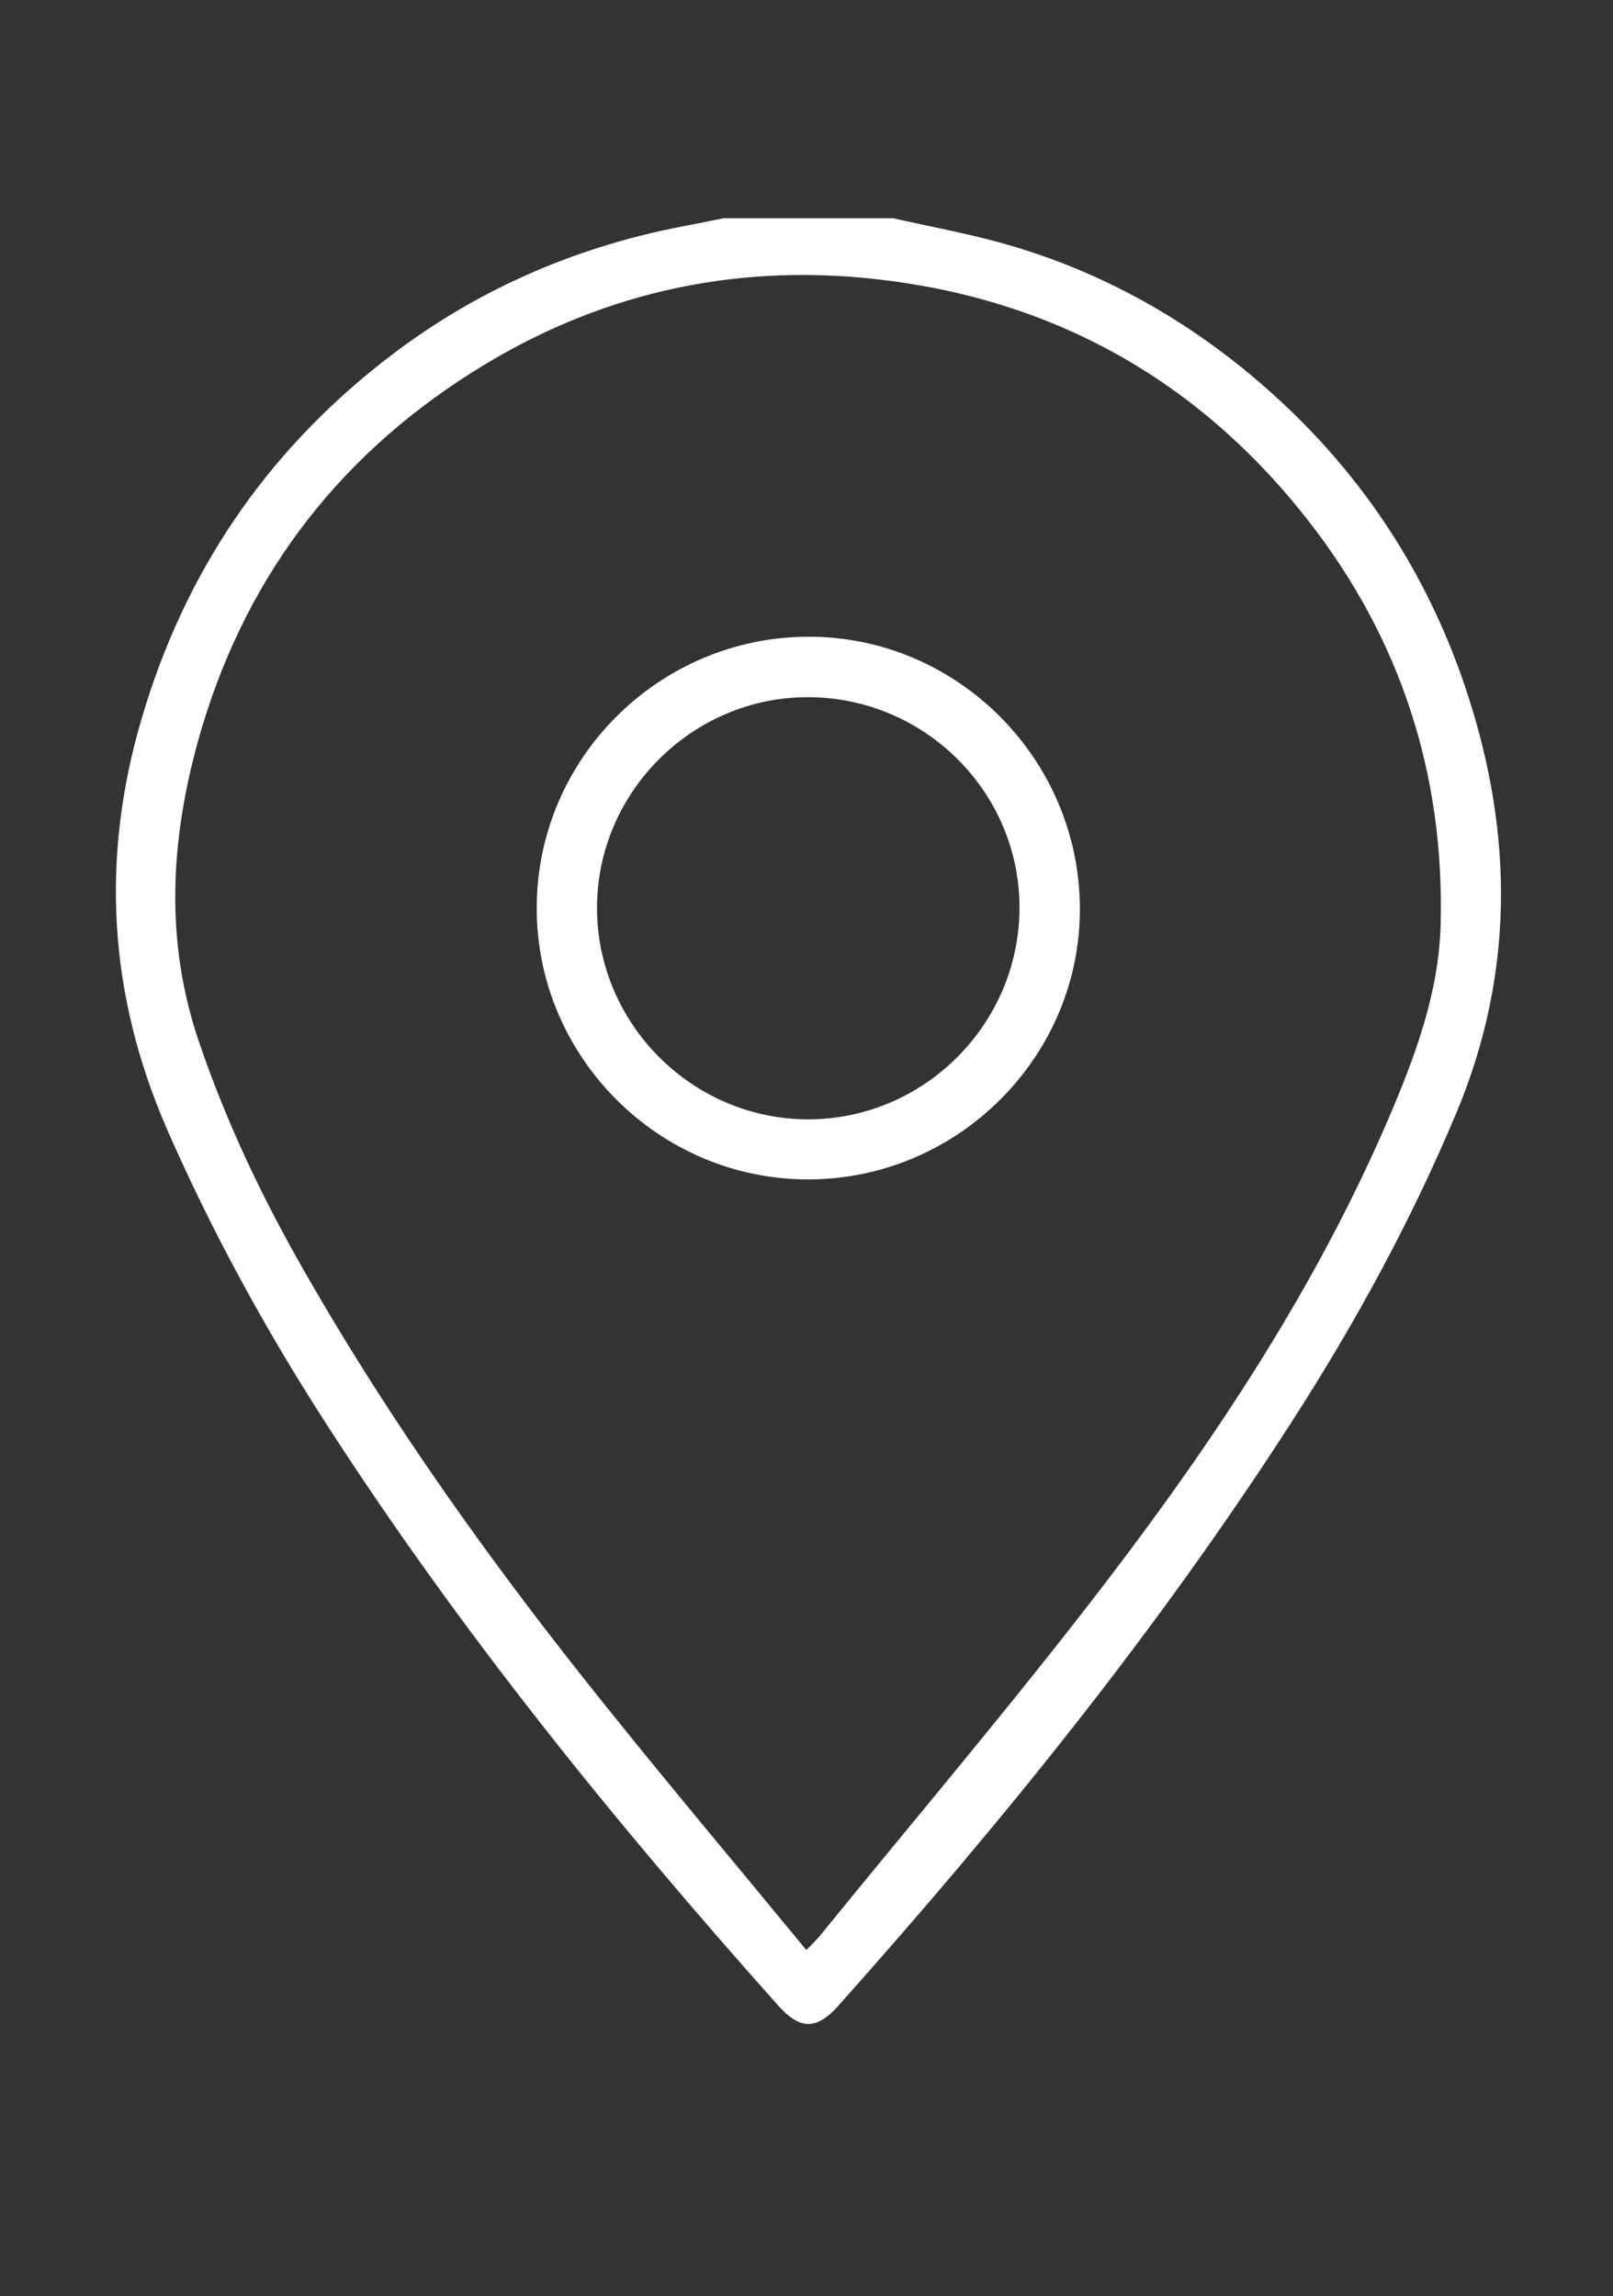 <?xml version="1.0" encoding="utf-8"?>
<!-- Generator: Adobe Illustrator 16.0.0, SVG Export Plug-In . SVG Version: 6.00 Build 0)  -->
<!DOCTYPE svg PUBLIC "-//W3C//DTD SVG 1.1//EN" "http://www.w3.org/Graphics/SVG/1.1/DTD/svg11.dtd">
<svg version="1.1" id="Layer_1" xmlns="http://www.w3.org/2000/svg" xmlns:xlink="http://www.w3.org/1999/xlink" x="0px" y="0px"
	 width="16.619px" height="23.662px" viewBox="0 0 16.619 23.662" enable-background="new 0 0 16.619 23.662" xml:space="preserve">
<rect x="0" y="0" width="16.619" height="23.662" fill="#333333" stroke="none"/>
<path fill="#FFFFFF" d="M9.202,2.249c0.363,0.082,0.732,0.15,1.092,0.248c0.992,0.272,1.875,0.755,2.656,1.42
	c1.031,0.877,1.76,1.965,2.176,3.252c0.465,1.439,0.475,2.865-0.115,4.285c-0.467,1.117-1.043,2.173-1.697,3.189
	c-1.383,2.15-2.984,4.129-4.682,6.031c-0.217,0.242-0.389,0.242-0.607,0c-1.697-1.902-3.299-3.881-4.682-6.031
	c-0.617-0.959-1.162-1.957-1.621-3.004c-0.605-1.388-0.688-2.797-0.26-4.243c0.439-1.489,1.264-2.714,2.486-3.671
	c0.908-0.713,1.936-1.168,3.066-1.389c0.146-0.027,0.293-0.057,0.439-0.087H9.202z M8.308,20.094
	c0.072-0.074,0.115-0.115,0.152-0.162c0.979-1.205,1.986-2.389,2.93-3.623c1.141-1.492,2.174-3.055,2.918-4.787
	c0.273-0.639,0.516-1.289,0.535-1.991c0.041-1.541-0.406-2.933-1.352-4.151c-1.137-1.463-2.641-2.303-4.477-2.505
	C7.528,2.711,6.132,3.033,4.862,3.838c-1.424,0.901-2.367,2.17-2.82,3.792c-0.285,1.028-0.346,2.063,0.006,3.099
	c0.283,0.836,0.66,1.626,1.098,2.388c0.906,1.584,1.969,3.063,3.111,4.482C6.925,18.432,7.612,19.248,8.308,20.094"/>
<path fill="#FFFFFF" d="M8.321,6.561c1.529-0.007,2.791,1.244,2.805,2.781c0.016,1.534-1.248,2.807-2.791,2.811
	c-1.541,0.006-2.807-1.259-2.805-2.797C5.53,7.822,6.784,6.568,8.321,6.561 M8.335,7.184C7.14,7.177,6.151,8.16,6.151,9.355
	c0,1.19,0.973,2.171,2.162,2.179c1.201,0.008,2.193-0.98,2.191-2.185C10.503,8.162,9.53,7.191,8.335,7.184"/>
</svg>
